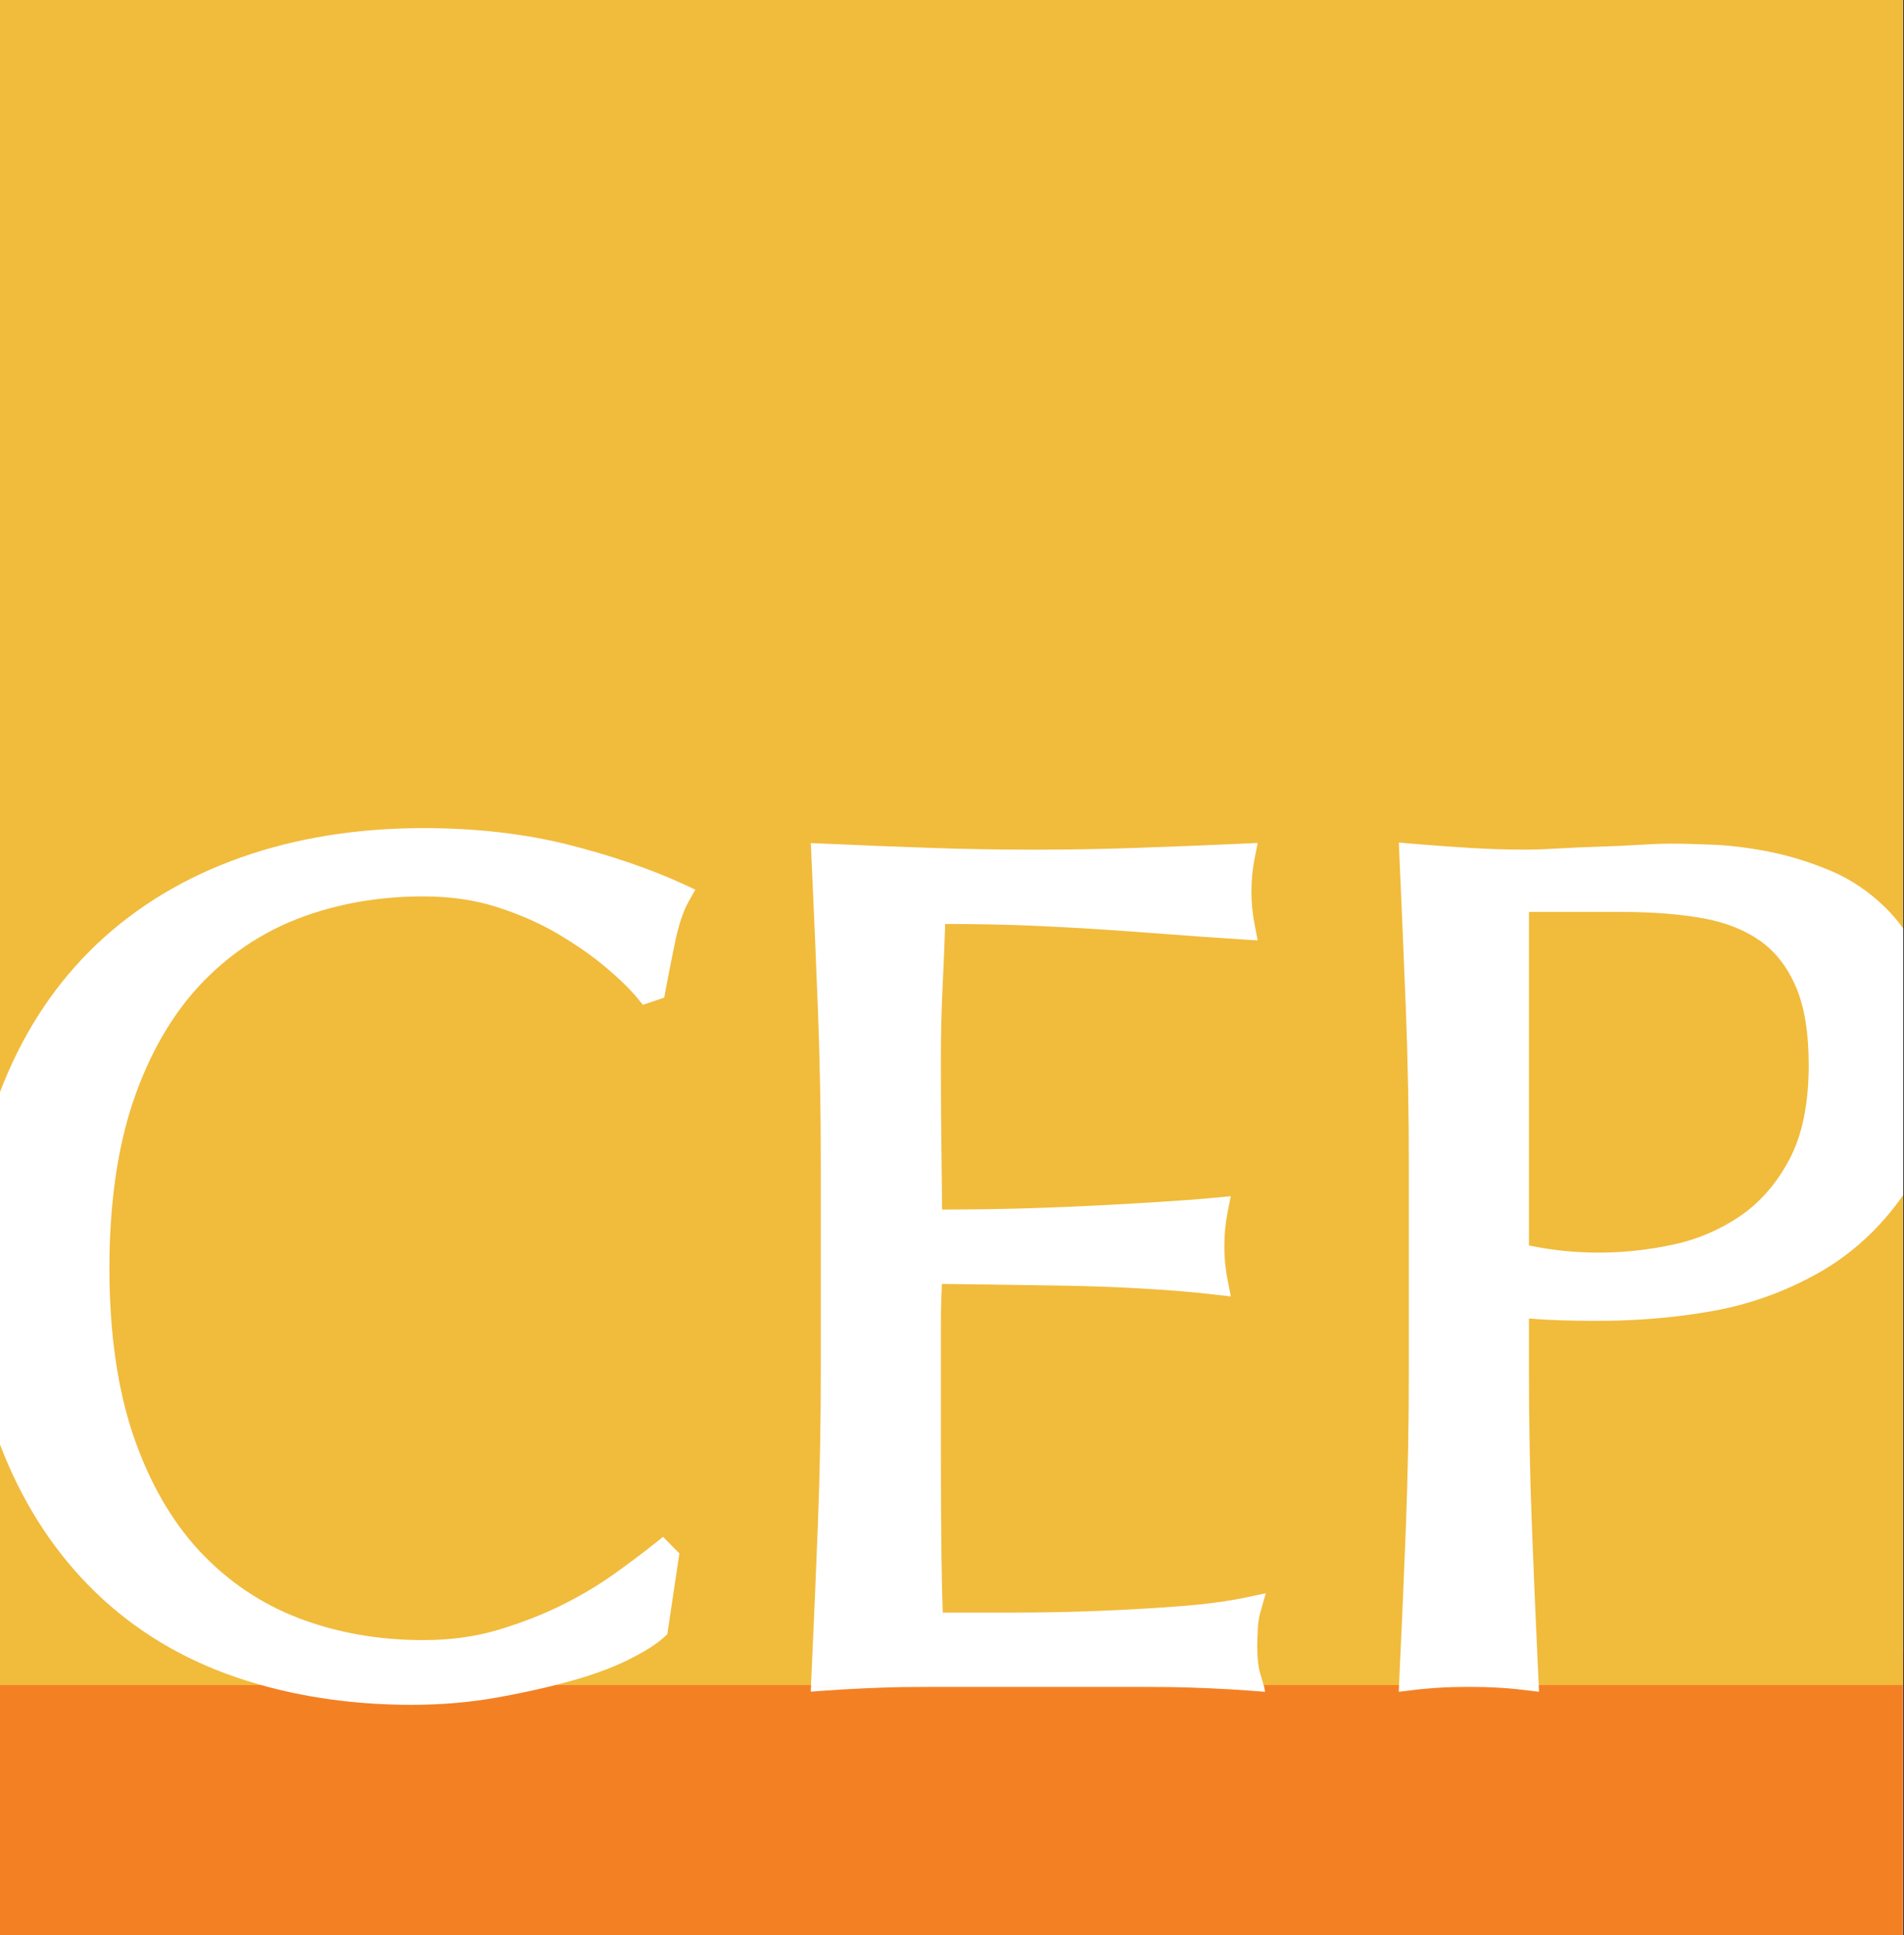 <?xml version="1.0" encoding="UTF-8"?>
<svg xmlns="http://www.w3.org/2000/svg" width="62" height="63" viewBox="0 0 62 63" fill="none">
  <rect x="0" y="0" width="62" height="63" fill="#333333" stroke="none"/>
  <g clip-path="url(#clip0_1354_288)">
    <rect width="61.967" height="63" fill="white"></rect>
    <rect y="53.781" width="61.967" height="9.22" fill="#F48024"></rect>
    <rect width="61.967" height="54.856" fill="#F1BB3C"></rect>
    <path fill-rule="evenodd" clip-rule="evenodd" d="M7.689 54.602C5.933 54.004 4.397 53.078 3.124 51.849C1.852 50.624 0.842 49.105 0.122 47.335C0.08 47.232 0.04 47.128 0 47.023V35.552C0.04 35.446 0.08 35.342 0.123 35.238C0.843 33.469 1.866 31.95 3.165 30.723C4.463 29.497 6.036 28.552 7.839 27.915C9.632 27.279 11.634 26.958 13.786 26.958C15.495 26.958 17.078 27.139 18.494 27.495C19.899 27.85 21.165 28.282 22.256 28.782L22.642 28.962L22.431 29.336C22.247 29.66 22.095 30.119 21.976 30.698C21.849 31.319 21.747 31.836 21.671 32.251L21.629 32.477L20.935 32.712L20.767 32.506C20.526 32.213 20.182 31.875 19.744 31.505C19.306 31.133 18.782 30.766 18.187 30.414C17.602 30.065 16.932 29.77 16.198 29.534C15.473 29.299 14.662 29.181 13.786 29.181C12.334 29.181 10.969 29.422 9.729 29.895C8.5 30.367 7.414 31.101 6.501 32.077C5.587 33.057 4.862 34.32 4.345 35.828C3.827 37.35 3.563 39.187 3.563 41.286C3.563 43.388 3.827 45.224 4.345 46.745C4.863 48.255 5.588 49.519 6.501 50.497C7.415 51.475 8.501 52.209 9.728 52.677C10.967 53.153 12.332 53.392 13.786 53.392C14.662 53.392 15.482 53.28 16.224 53.058C16.977 52.832 17.678 52.559 18.308 52.246C18.937 51.932 19.512 51.588 20.016 51.226C20.534 50.854 20.969 50.527 21.323 50.245L21.591 50.031L22.123 50.571L21.729 53.204L21.625 53.297C21.366 53.532 20.981 53.776 20.447 54.039C19.936 54.292 19.306 54.524 18.579 54.725C18.337 54.793 18.083 54.858 17.82 54.921H8.746C8.387 54.826 8.034 54.72 7.689 54.602ZM16.19 55.26C15.306 55.419 14.369 55.499 13.404 55.499C11.758 55.499 10.197 55.304 8.745 54.921H17.82C17.311 55.043 16.766 55.156 16.19 55.26Z" fill="white"></path>
    <path fill-rule="evenodd" clip-rule="evenodd" d="M40.959 53.009C40.946 53.222 40.94 53.416 40.94 53.589C40.94 53.964 40.973 54.268 41.039 54.489L41.167 54.921H38.118C37.826 54.917 37.534 54.916 37.243 54.916H30.292C29.997 54.916 29.701 54.917 29.405 54.921H26.406L26.422 54.583C26.498 52.923 26.569 51.27 26.633 49.623C26.697 47.977 26.728 46.286 26.728 44.597V37.9C26.728 36.21 26.697 34.512 26.633 32.854C26.569 31.194 26.498 29.534 26.422 27.873L26.402 27.445L26.824 27.464C27.972 27.516 29.112 27.562 30.247 27.6C32.512 27.68 34.814 27.68 37.057 27.6C38.179 27.562 39.314 27.516 40.461 27.464L40.953 27.442L40.857 27.932C40.785 28.294 40.75 28.66 40.75 29.023C40.75 29.386 40.785 29.753 40.857 30.114L40.954 30.614L40.455 30.583C39.635 30.531 38.887 30.479 38.209 30.426C37.533 30.374 36.819 30.323 36.066 30.271C35.317 30.22 34.497 30.174 33.608 30.135C32.807 30.1 31.858 30.081 30.779 30.079C30.755 30.773 30.728 31.442 30.696 32.081C30.658 32.82 30.638 33.677 30.638 34.629C30.638 35.64 30.645 36.625 30.658 37.583C30.667 38.317 30.674 38.913 30.676 39.376C31.642 39.374 32.519 39.361 33.306 39.339C34.197 39.313 35.01 39.28 35.749 39.242C36.487 39.203 37.168 39.164 37.793 39.124C38.414 39.085 39.004 39.043 39.563 38.99L40.077 38.942L39.976 39.457C39.904 39.819 39.868 40.198 39.868 40.587C39.868 40.947 39.904 41.314 39.976 41.678L40.08 42.204L39.553 42.144C38.907 42.067 38.136 42.003 37.258 41.951C36.399 41.9 35.515 41.867 34.633 41.853L32.142 41.815C31.563 41.806 31.073 41.8 30.671 41.797C30.668 41.92 30.664 42.047 30.656 42.182C30.645 42.45 30.638 42.787 30.638 43.195V47.049C30.638 48.526 30.645 49.745 30.658 50.703C30.667 51.44 30.681 52.036 30.698 52.496H33.011C33.977 52.496 34.931 52.477 35.848 52.438C36.775 52.4 37.652 52.349 38.476 52.284C39.286 52.221 39.998 52.125 40.592 51.999L41.217 51.867L41.041 52.491C40.997 52.642 40.97 52.817 40.959 53.009ZM40.653 55.034L41.196 55.075L41.167 54.921H38.118C38.969 54.936 39.819 54.974 40.653 55.034ZM26.402 55.07L26.824 55.039C27.677 54.977 28.542 54.938 29.405 54.922H26.406L26.402 55.07Z" fill="white"></path>
    <path fill-rule="evenodd" clip-rule="evenodd" d="M58.273 37.734C57.859 38.518 57.32 39.139 56.675 39.58C56.017 40.03 55.282 40.345 54.492 40.515C52.82 40.875 51.236 40.846 49.787 40.545V29.688H52.848C53.814 29.688 54.694 29.758 55.462 29.895C56.194 30.028 56.818 30.275 57.319 30.63C57.807 30.976 58.195 31.472 58.47 32.103C58.755 32.75 58.897 33.613 58.897 34.669C58.897 35.921 58.687 36.952 58.273 37.734ZM59.622 28.351C58.99 28.084 58.342 27.879 57.694 27.744C57.05 27.612 56.431 27.53 55.852 27.502C55.285 27.478 54.806 27.464 54.419 27.464C54.131 27.464 53.778 27.478 53.361 27.504C52.956 27.53 52.533 27.548 52.09 27.562C51.641 27.575 51.196 27.595 50.758 27.62C50.332 27.646 49.97 27.659 49.669 27.659C49.072 27.659 48.455 27.639 47.837 27.601C47.213 27.563 46.597 27.517 45.988 27.466L45.55 27.429L45.569 27.873C45.647 29.586 45.716 31.267 45.781 32.913C45.844 34.559 45.876 36.248 45.876 37.937V44.634C45.876 46.327 45.844 48.024 45.781 49.681C45.716 51.341 45.647 52.976 45.569 54.583L45.554 54.921H47.315C47.657 54.913 48.004 54.913 48.346 54.921H50.109L50.093 54.583C50.017 52.976 49.946 51.341 49.883 49.681C49.819 48.041 49.787 46.343 49.787 44.634V42.922C50.158 42.954 50.526 42.973 50.884 42.983C52.148 43.017 53.772 43.029 55.728 42.686C56.953 42.473 58.127 42.051 59.22 41.436C60.3 40.827 61.226 39.975 61.974 38.905V30.223C61.8 29.983 61.612 29.761 61.409 29.56C60.878 29.037 60.277 28.628 59.622 28.351ZM45.549 55.075L45.988 55.021C46.401 54.968 46.853 54.935 47.315 54.921H45.554L45.549 55.075ZM50.114 55.075L49.674 55.021C49.261 54.968 48.808 54.935 48.346 54.921H50.109L50.114 55.075Z" fill="white"></path>
  </g>
  <defs>
    <clipPath id="clip0_1354_288">
      <rect width="61.967" height="63" fill="white"></rect>
    </clipPath>
  </defs>
</svg>